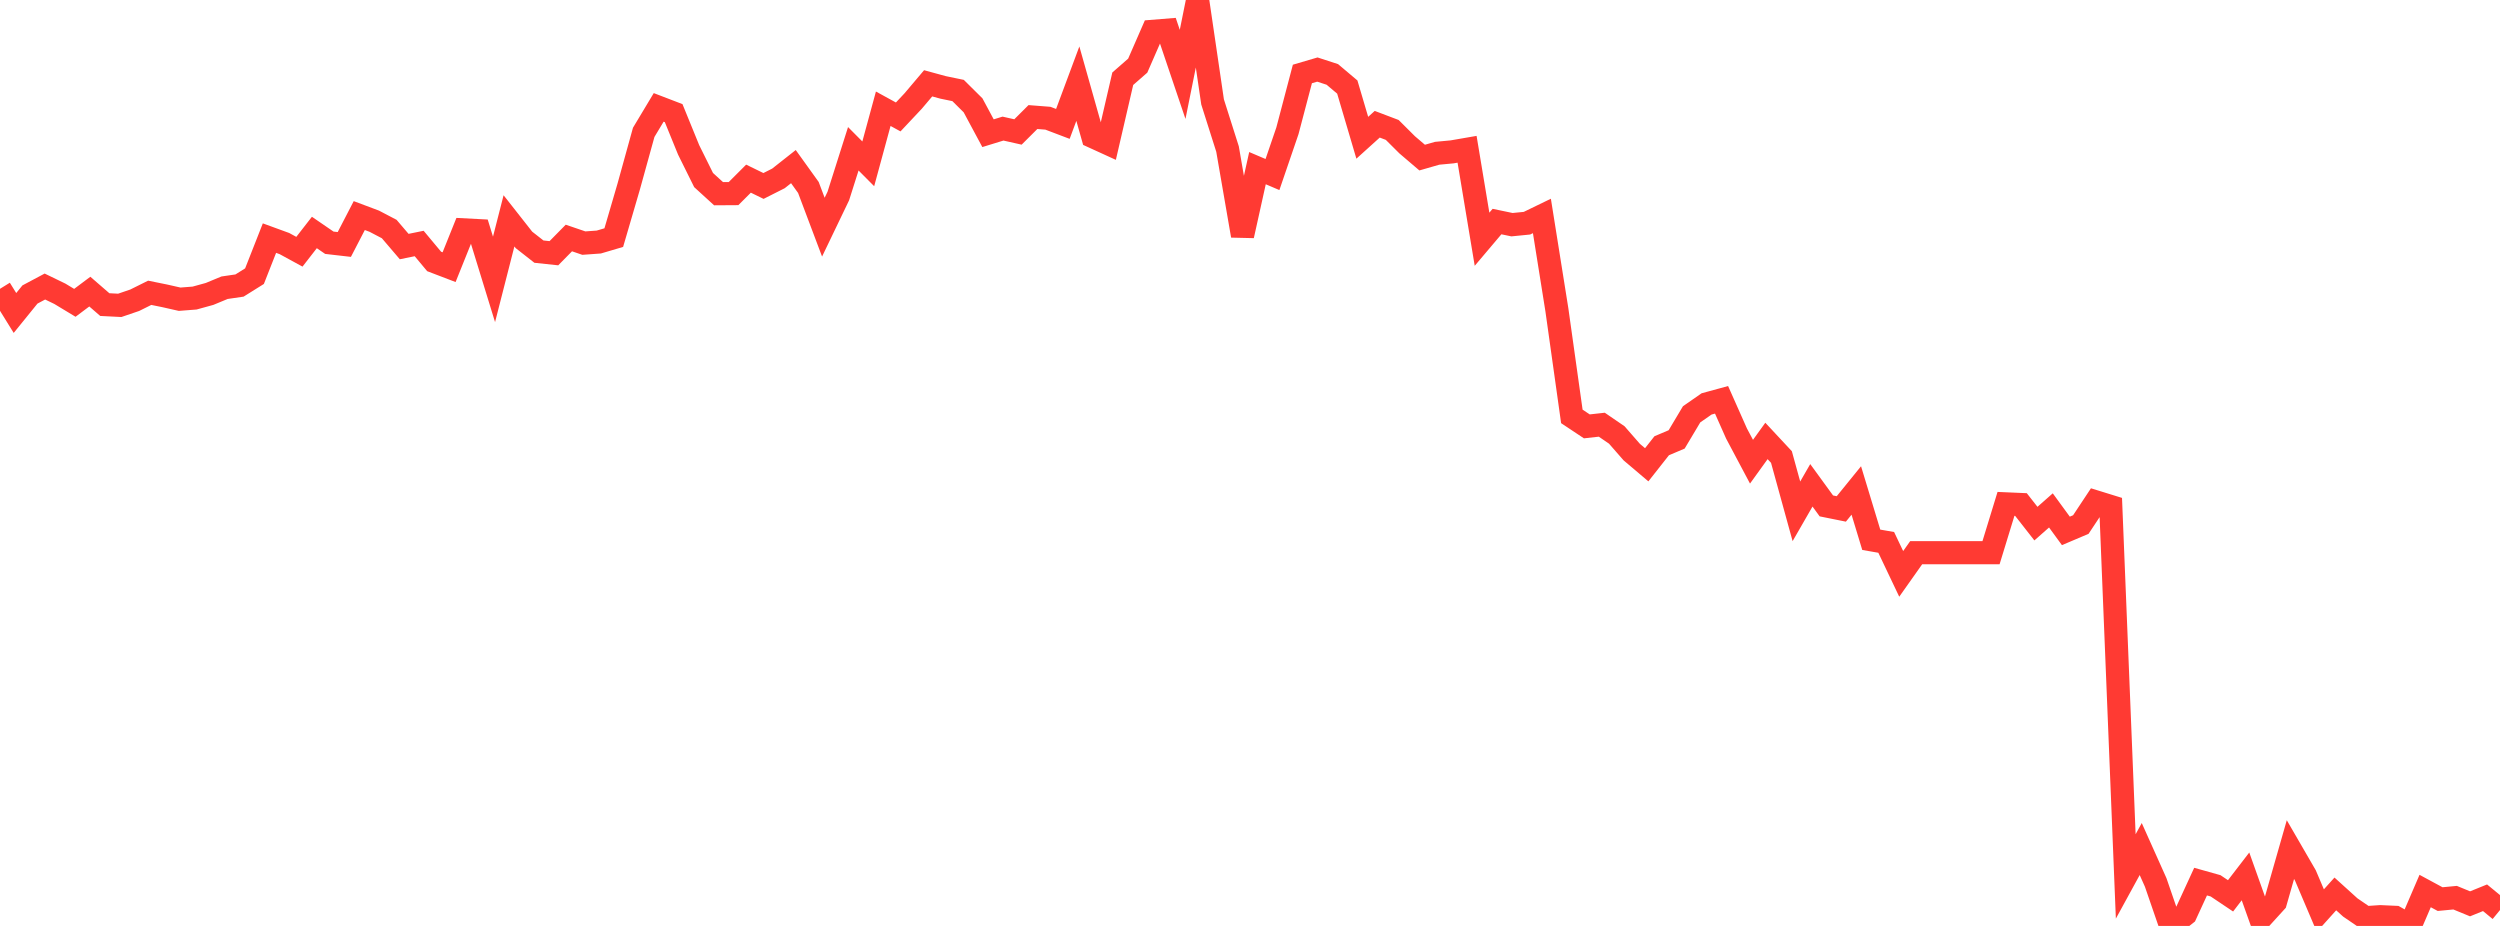 <?xml version="1.0" standalone="no"?>
<!DOCTYPE svg PUBLIC "-//W3C//DTD SVG 1.1//EN" "http://www.w3.org/Graphics/SVG/1.1/DTD/svg11.dtd">

<svg width="135" height="50" viewBox="0 0 135 50" preserveAspectRatio="none" 
  xmlns="http://www.w3.org/2000/svg"
  xmlns:xlink="http://www.w3.org/1999/xlink">


<polyline points="0.0, 15.596 0.808, 16.901 1.617, 15.903 2.425, 15.473 3.234, 15.865 4.042, 16.353 4.85, 15.747 5.659, 16.448 6.467, 16.489 7.275, 16.213 8.084, 15.811 8.892, 15.975 9.701, 16.158 10.509, 16.095 11.317, 15.872 12.126, 15.537 12.934, 15.419 13.743, 14.913 14.551, 12.858 15.359, 13.153 16.168, 13.594 16.976, 12.554 17.784, 13.108 18.593, 13.201 19.401, 11.641 20.21, 11.945 21.018, 12.368 21.826, 13.314 22.635, 13.149 23.443, 14.118 24.251, 14.427 25.06, 12.414 25.868, 12.456 26.677, 15.087 27.485, 11.926 28.293, 12.954 29.102, 13.588 29.91, 13.674 30.719, 12.852 31.527, 13.128 32.335, 13.07 33.144, 12.831 33.952, 10.067 34.76, 7.147 35.569, 5.799 36.377, 6.109 37.186, 8.093 37.994, 9.723 38.802, 10.46 39.611, 10.455 40.419, 9.647 41.228, 10.042 42.036, 9.634 42.844, 8.997 43.653, 10.124 44.461, 12.267 45.269, 10.585 46.078, 8.034 46.886, 8.847 47.695, 5.872 48.503, 6.315 49.311, 5.455 50.12, 4.499 50.928, 4.72 51.737, 4.887 52.545, 5.688 53.353, 7.193 54.162, 6.944 54.97, 7.126 55.778, 6.321 56.587, 6.384 57.395, 6.691 58.204, 4.518 59.012, 7.377 59.82, 7.746 60.629, 4.252 61.437, 3.545 62.246, 1.692 63.054, 1.627 63.862, 4.017 64.671, 0.0 65.479, 5.503 66.287, 8.049 67.096, 12.725 67.904, 9.08 68.713, 9.425 69.521, 7.063 70.329, 3.994 71.138, 3.756 71.946, 4.019 72.754, 4.701 73.563, 7.439 74.371, 6.709 75.18, 7.016 75.988, 7.821 76.796, 8.51 77.605, 8.277 78.413, 8.201 79.222, 8.061 80.03, 12.919 80.838, 11.964 81.647, 12.133 82.455, 12.053 83.263, 11.661 84.072, 16.734 84.88, 22.486 85.689, 23.024 86.497, 22.934 87.305, 23.487 88.114, 24.413 88.922, 25.098 89.731, 24.071 90.539, 23.728 91.347, 22.373 92.156, 21.811 92.964, 21.59 93.772, 23.409 94.581, 24.932 95.389, 23.811 96.198, 24.679 97.006, 27.612 97.814, 26.207 98.623, 27.319 99.431, 27.482 100.24, 26.485 101.048, 29.148 101.856, 29.289 102.665, 30.99 103.473, 29.847 104.281, 29.847 105.09, 29.847 105.898, 29.847 106.707, 29.847 107.515, 29.847 108.323, 27.209 109.132, 27.244 109.94, 28.276 110.749, 27.562 111.557, 28.668 112.365, 28.325 113.174, 27.103 113.982, 27.353 114.79, 47.327 115.599, 45.848 116.407, 47.651 117.216, 50.0 118.024, 49.363 118.832, 47.607 119.641, 47.834 120.449, 48.376 121.257, 47.325 122.066, 49.595 122.874, 48.707 123.683, 45.878 124.491, 47.273 125.299, 49.172 126.108, 48.272 126.916, 49.003 127.725, 49.556 128.533, 49.501 129.341, 49.537 130.15, 49.995 130.958, 48.115 131.766, 48.552 132.575, 48.475 133.383, 48.807 134.192, 48.479 135.0, 49.143" fill="none" stroke="#ff3a33" stroke-width="1.25"/>

</svg>